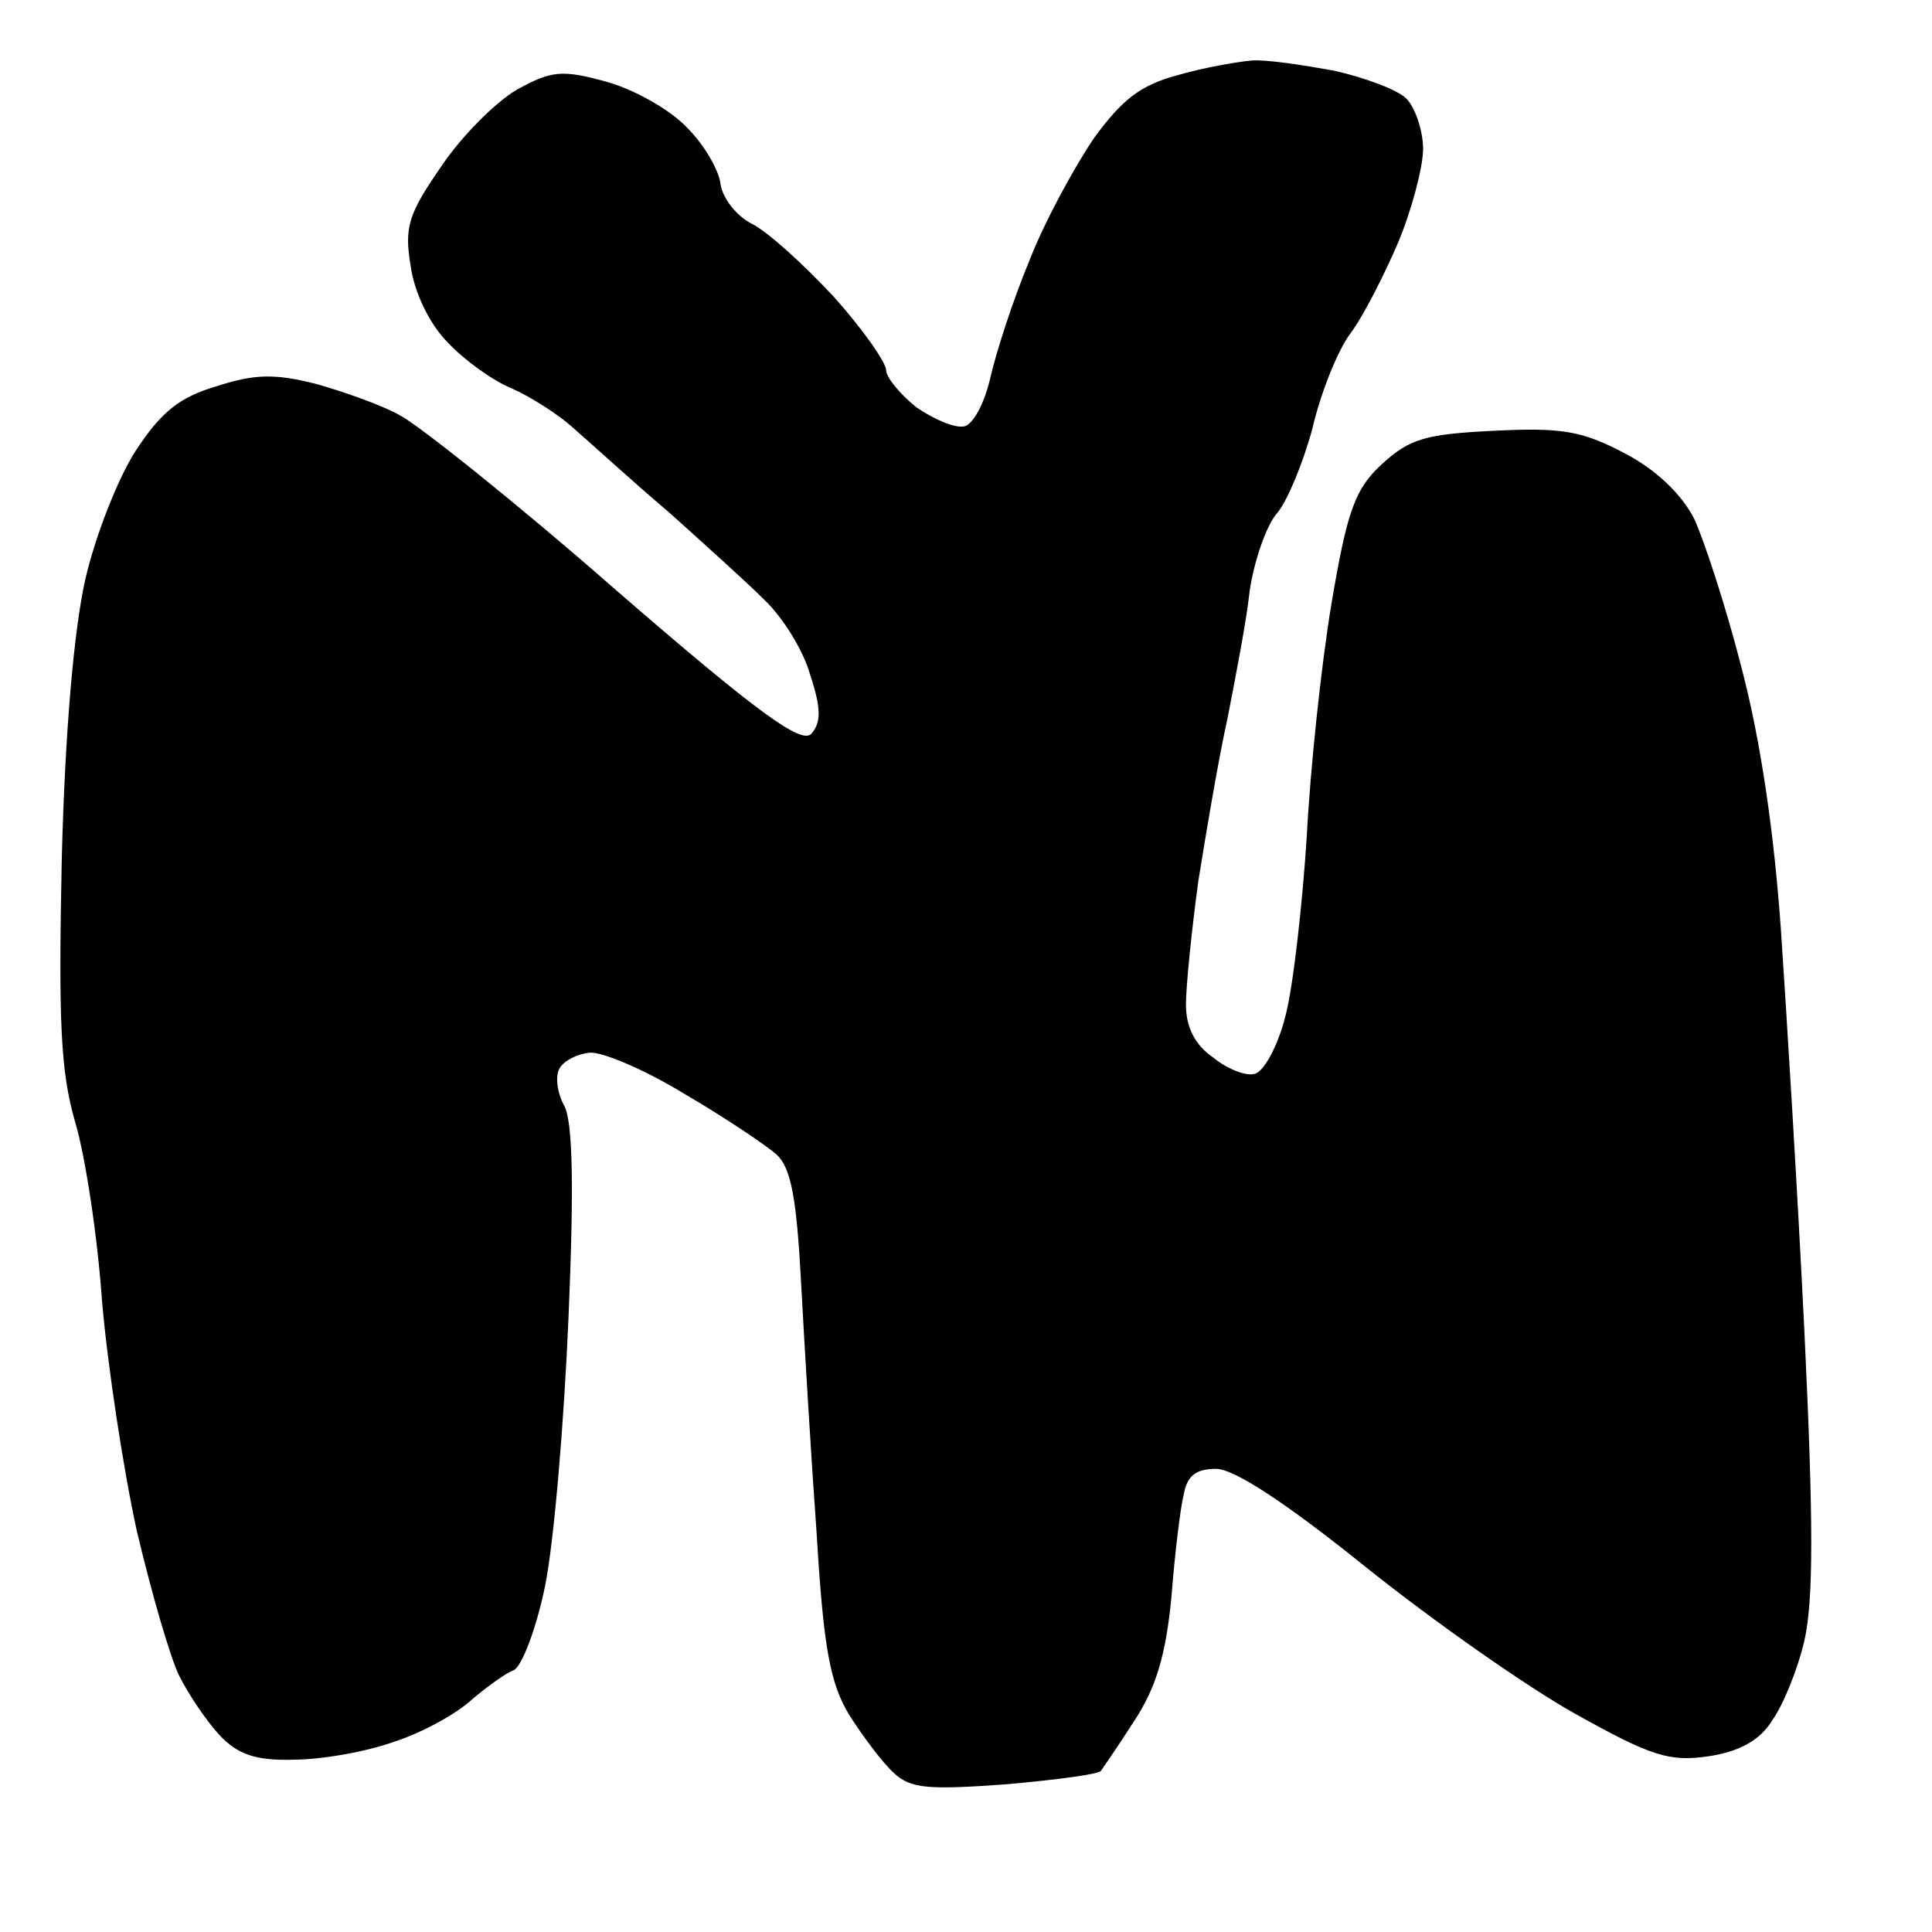 <svg width="32" height="32" viewBox="0 0 32 32" fill="none" xmlns="http://www.w3.org/2000/svg">
<path d="M19.513 1.243C18.883 1.41 18.587 1.651 18.124 2.281C17.809 2.744 17.308 3.652 17.049 4.319C16.771 4.986 16.493 5.857 16.401 6.264C16.308 6.672 16.123 7.024 15.975 7.061C15.826 7.098 15.474 6.95 15.178 6.746C14.9 6.524 14.678 6.246 14.678 6.135C14.678 6.005 14.289 5.449 13.807 4.912C13.306 4.374 12.714 3.837 12.454 3.707C12.195 3.578 11.973 3.281 11.935 3.059C11.917 2.837 11.676 2.41 11.38 2.114C11.102 1.818 10.509 1.484 10.046 1.354C9.305 1.151 9.138 1.169 8.563 1.484C8.211 1.688 7.637 2.262 7.304 2.763C6.766 3.541 6.692 3.763 6.803 4.411C6.859 4.838 7.118 5.375 7.415 5.671C7.693 5.968 8.156 6.301 8.471 6.431C8.767 6.561 9.249 6.857 9.527 7.117C9.805 7.357 10.49 7.987 11.083 8.488C11.658 9.006 12.362 9.636 12.658 9.933C12.954 10.211 13.306 10.767 13.418 11.174C13.603 11.73 13.603 11.971 13.436 12.156C13.269 12.323 12.565 11.823 10.194 9.766C8.545 8.321 6.914 7.024 6.618 6.876C6.322 6.709 5.692 6.487 5.228 6.357C4.561 6.19 4.228 6.19 3.598 6.394C2.968 6.579 2.672 6.82 2.245 7.469C1.949 7.932 1.578 8.877 1.412 9.599C1.226 10.433 1.078 12.082 1.023 14.231C0.967 16.936 1.004 17.752 1.245 18.585C1.412 19.141 1.615 20.475 1.69 21.55C1.782 22.624 2.042 24.329 2.264 25.348C2.505 26.367 2.82 27.46 2.968 27.756C3.116 28.053 3.413 28.497 3.635 28.738C3.931 29.053 4.228 29.165 4.858 29.146C5.321 29.146 6.062 29.016 6.525 28.85C6.989 28.701 7.563 28.386 7.822 28.145C8.082 27.923 8.397 27.701 8.508 27.664C8.638 27.608 8.878 26.997 9.027 26.274C9.175 25.552 9.342 23.569 9.416 21.828C9.508 19.678 9.49 18.567 9.342 18.307C9.23 18.104 9.193 17.826 9.267 17.696C9.342 17.566 9.564 17.455 9.768 17.436C9.972 17.418 10.676 17.714 11.343 18.122C12.01 18.511 12.695 18.974 12.862 19.122C13.103 19.345 13.195 19.845 13.27 21.272C13.325 22.291 13.436 24.162 13.529 25.441C13.64 27.293 13.751 27.886 14.066 28.405C14.289 28.757 14.622 29.202 14.807 29.368C15.085 29.628 15.382 29.646 16.66 29.554C17.494 29.48 18.198 29.387 18.235 29.331C18.272 29.276 18.531 28.905 18.791 28.497C19.143 27.96 19.309 27.423 19.402 26.459C19.458 25.737 19.55 24.977 19.606 24.755C19.662 24.44 19.81 24.329 20.143 24.329C20.44 24.329 21.292 24.885 22.626 25.959C23.738 26.849 25.294 27.942 26.091 28.386C27.351 29.09 27.647 29.183 28.295 29.09C28.796 29.016 29.148 28.831 29.352 28.497C29.537 28.238 29.778 27.645 29.889 27.163C30.037 26.497 30.037 25.2 29.889 22.105C29.778 19.808 29.592 16.806 29.5 15.435C29.389 13.824 29.166 12.286 28.851 11.082C28.592 10.062 28.221 8.932 28.055 8.58C27.851 8.191 27.443 7.784 26.906 7.506C26.202 7.135 25.868 7.079 24.738 7.135C23.608 7.191 23.349 7.265 22.885 7.691C22.441 8.099 22.311 8.469 22.052 10.007C21.885 11.007 21.7 12.749 21.644 13.861C21.57 14.991 21.422 16.325 21.292 16.825C21.162 17.344 20.921 17.77 20.773 17.788C20.625 17.826 20.31 17.696 20.088 17.511C19.791 17.307 19.643 17.01 19.643 16.64C19.643 16.343 19.736 15.417 19.847 14.602C19.977 13.787 20.18 12.582 20.328 11.915C20.458 11.248 20.643 10.303 20.699 9.785C20.773 9.284 20.977 8.691 21.162 8.488C21.329 8.284 21.588 7.654 21.737 7.098C21.866 6.542 22.144 5.82 22.367 5.523C22.589 5.227 22.941 4.523 23.163 4.004C23.386 3.467 23.571 2.763 23.571 2.466C23.571 2.17 23.441 1.781 23.293 1.632C23.145 1.484 22.589 1.28 22.089 1.169C21.57 1.076 20.977 0.984 20.736 1.002C20.514 1.021 19.958 1.114 19.513 1.243Z" fill="black"/>
</svg>
